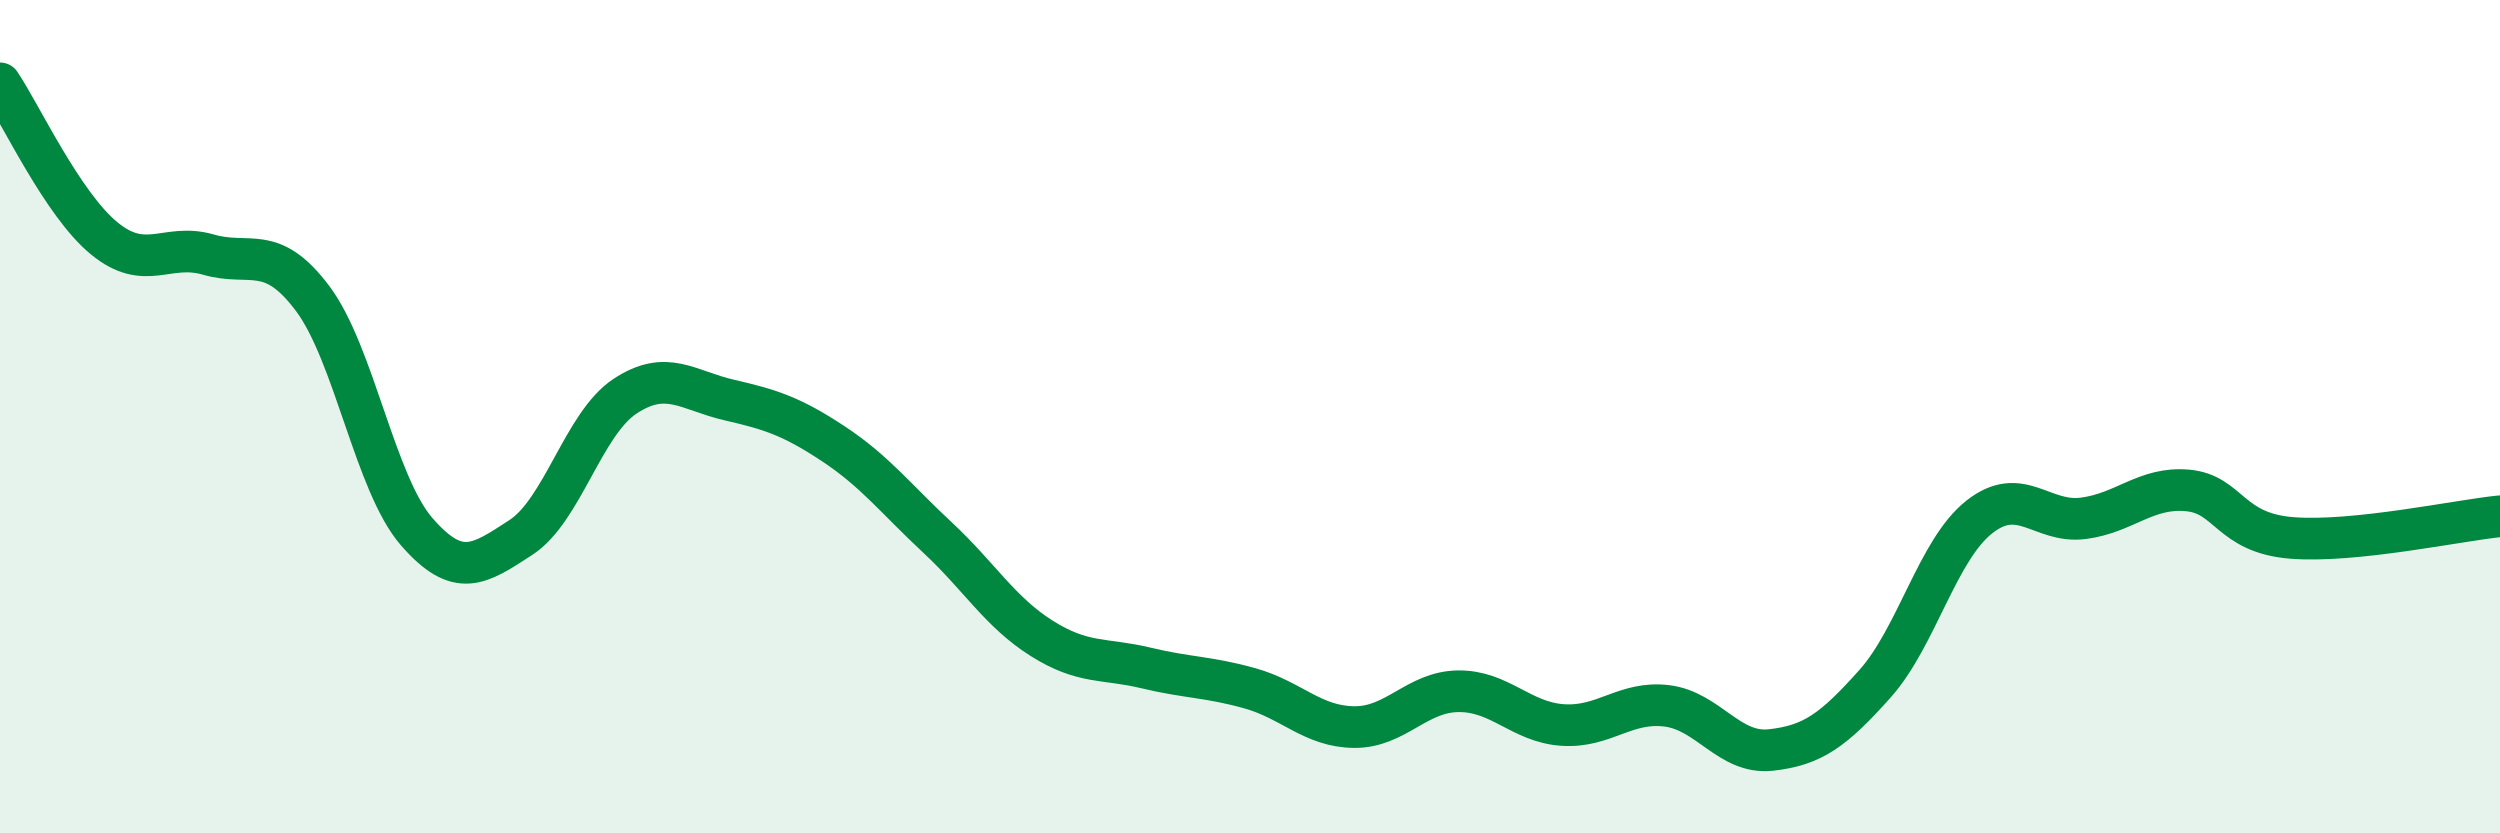 
    <svg width="60" height="20" viewBox="0 0 60 20" xmlns="http://www.w3.org/2000/svg">
      <path
        d="M 0,2 C 0.5,2.74 1.5,4.9 2.5,5.72 C 3.5,6.54 4,5.82 5,6.11 C 6,6.4 6.5,5.83 7.5,7.16 C 8.5,8.49 9,11.61 10,12.76 C 11,13.91 11.5,13.55 12.5,12.9 C 13.5,12.25 14,10.17 15,9.51 C 16,8.85 16.5,9.37 17.5,9.6 C 18.5,9.83 19,9.99 20,10.65 C 21,11.31 21.5,11.97 22.5,12.9 C 23.5,13.83 24,14.69 25,15.32 C 26,15.95 26.5,15.79 27.5,16.03 C 28.5,16.27 29,16.24 30,16.52 C 31,16.8 31.5,17.44 32.5,17.45 C 33.5,17.46 34,16.6 35,16.59 C 36,16.58 36.5,17.33 37.5,17.4 C 38.5,17.47 39,16.82 40,16.94 C 41,17.06 41.5,18.11 42.5,18 C 43.5,17.89 44,17.53 45,16.41 C 46,15.29 46.5,13.2 47.5,12.41 C 48.5,11.62 49,12.57 50,12.44 C 51,12.31 51.5,11.68 52.5,11.77 C 53.5,11.86 53.5,12.79 55,12.91 C 56.5,13.03 59,12.49 60,12.39L60 20L0 20Z"
        fill="#008740"
        opacity="0.1"
        stroke-linecap="round"
        stroke-linejoin="round"
      />
      <path
        d="M 0,2 C 0.5,2.74 1.5,4.9 2.5,5.72 C 3.5,6.54 4,5.82 5,6.11 C 6,6.4 6.5,5.83 7.5,7.16 C 8.5,8.49 9,11.61 10,12.76 C 11,13.91 11.5,13.55 12.5,12.9 C 13.5,12.25 14,10.17 15,9.51 C 16,8.85 16.5,9.37 17.5,9.6 C 18.5,9.83 19,9.99 20,10.65 C 21,11.31 21.5,11.97 22.5,12.9 C 23.5,13.83 24,14.69 25,15.32 C 26,15.95 26.5,15.79 27.5,16.03 C 28.5,16.27 29,16.24 30,16.52 C 31,16.8 31.5,17.44 32.5,17.45 C 33.5,17.46 34,16.6 35,16.59 C 36,16.58 36.5,17.33 37.5,17.4 C 38.5,17.47 39,16.82 40,16.94 C 41,17.06 41.5,18.11 42.5,18 C 43.5,17.89 44,17.53 45,16.41 C 46,15.29 46.5,13.2 47.5,12.41 C 48.5,11.62 49,12.57 50,12.44 C 51,12.31 51.5,11.68 52.5,11.77 C 53.5,11.86 53.5,12.79 55,12.91 C 56.5,13.03 59,12.49 60,12.39"
        stroke="#008740"
        stroke-width="1"
        fill="none"
        stroke-linecap="round"
        stroke-linejoin="round"
      />
    </svg>
  